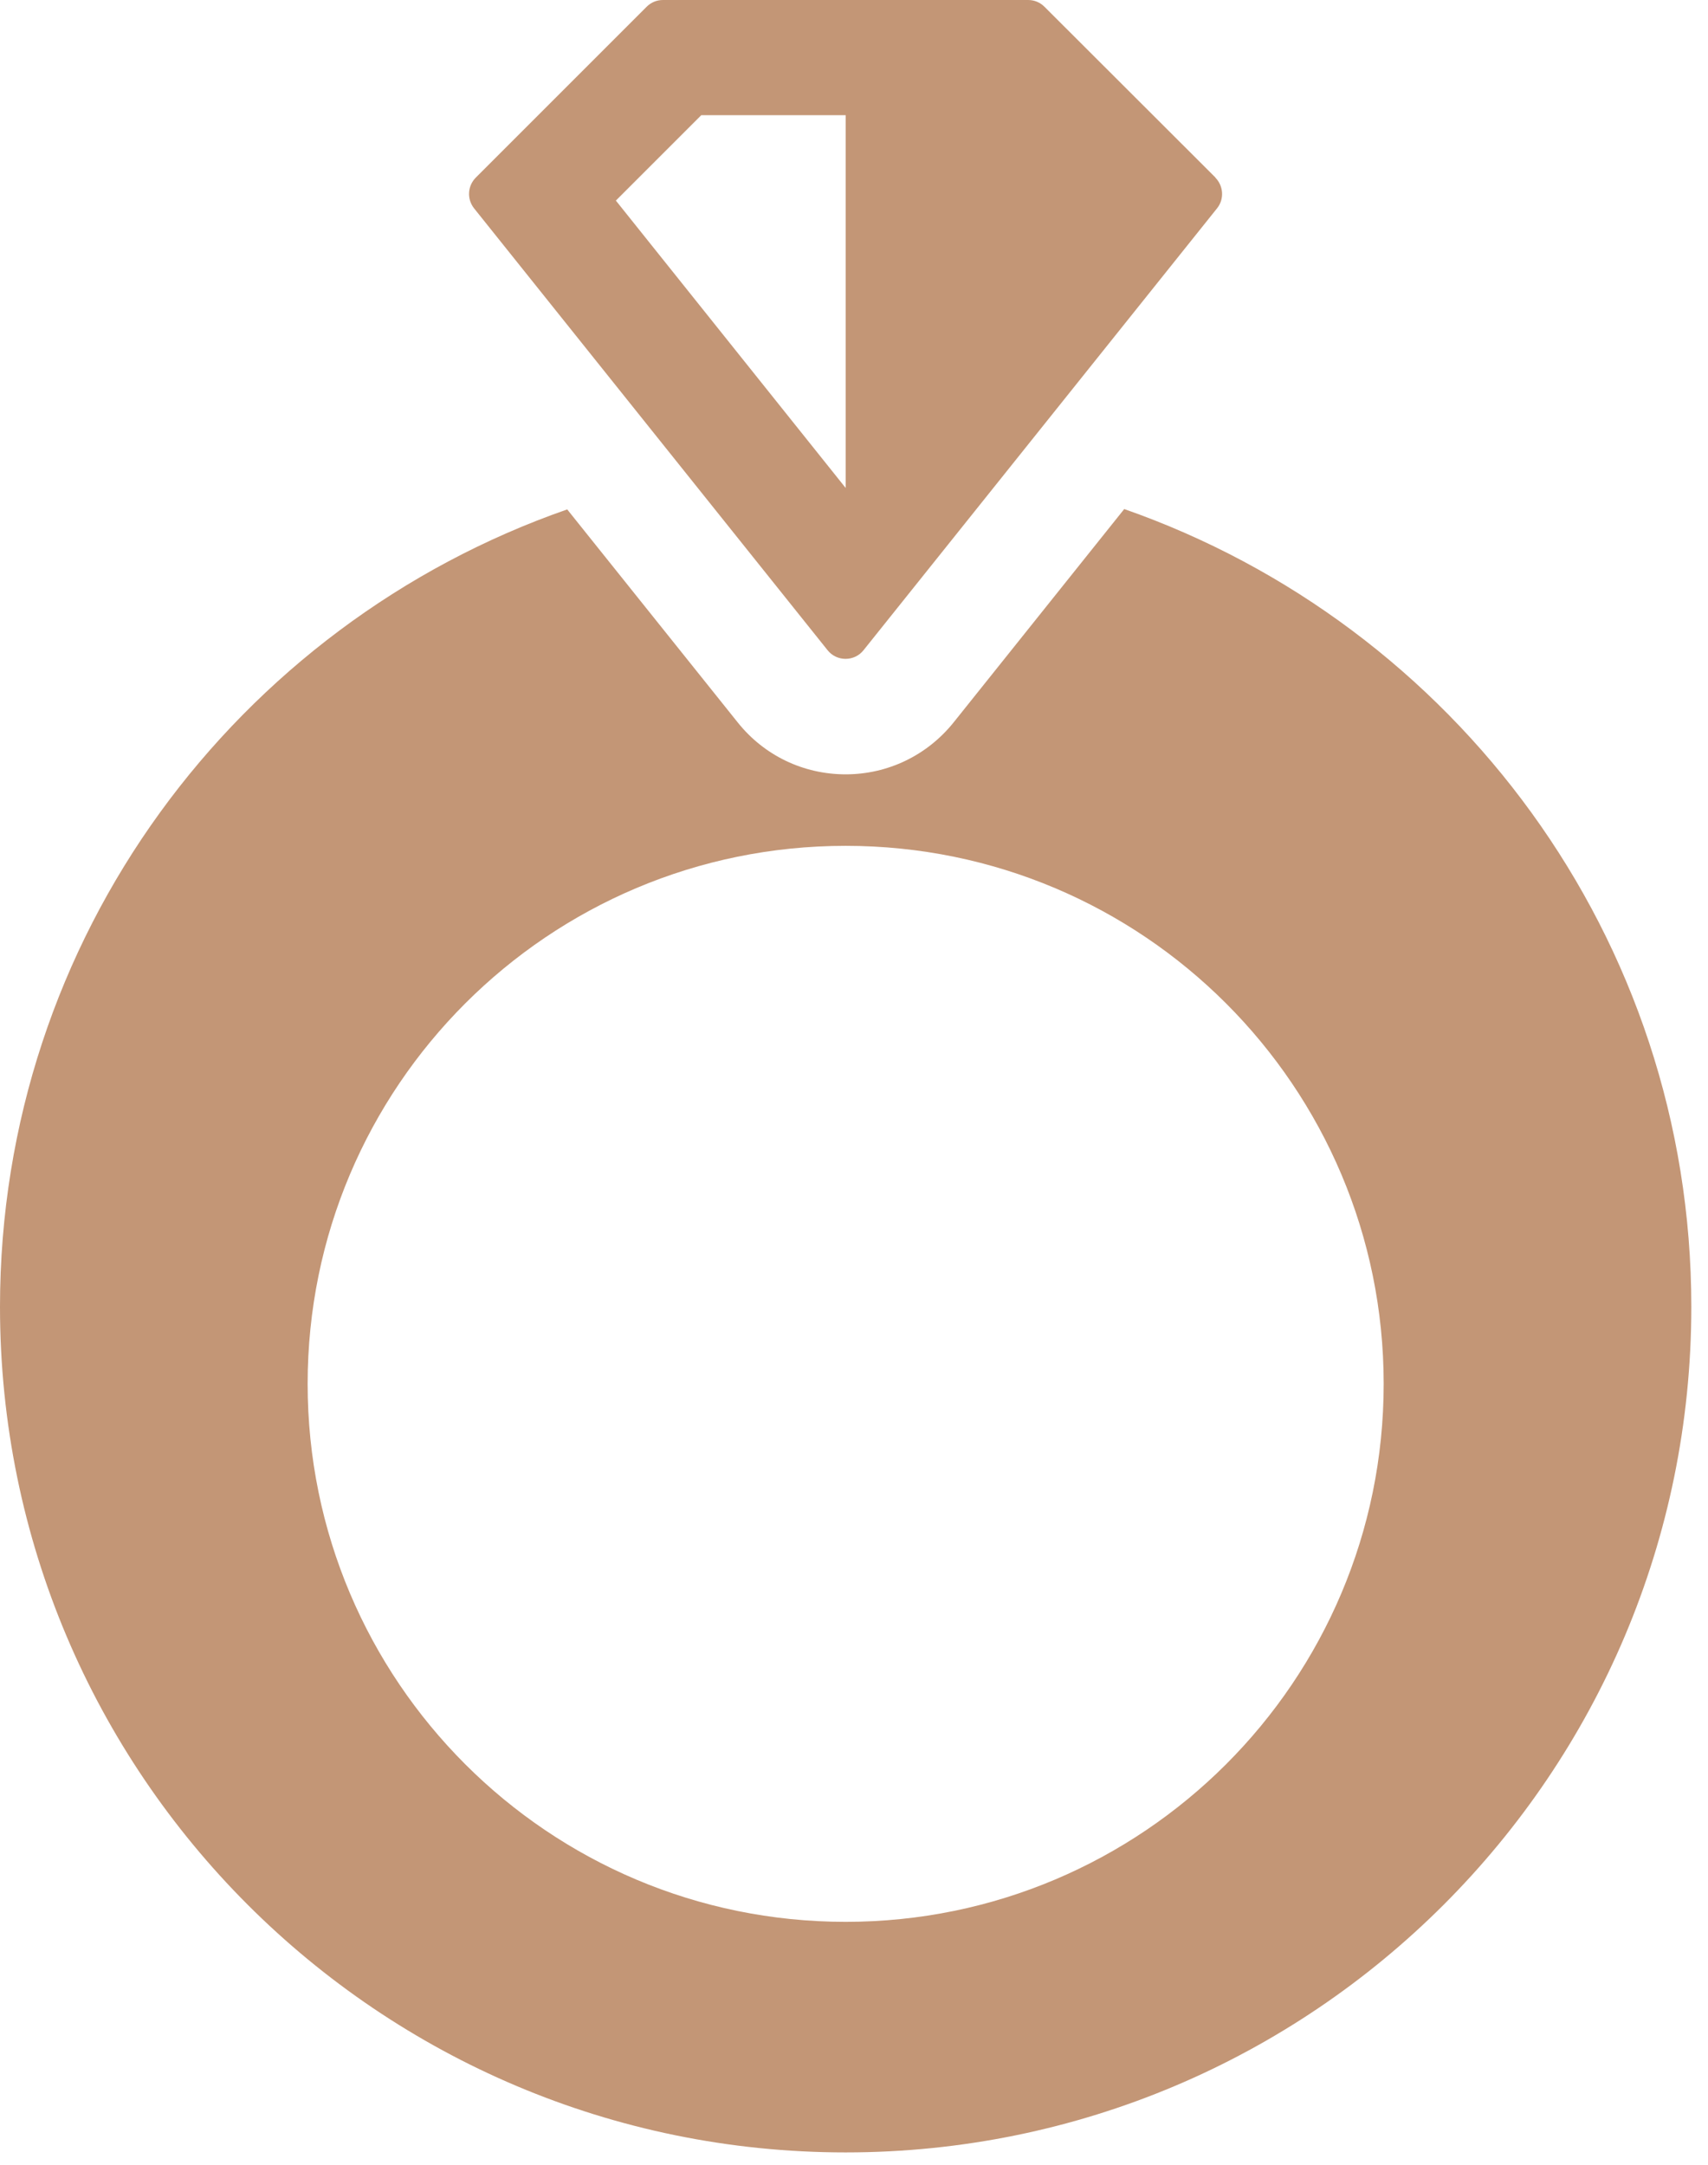 <?xml version="1.0" encoding="UTF-8"?> <!--?xml version="1.0" encoding="UTF-8"?--> <svg xmlns="http://www.w3.org/2000/svg" width="86" height="109" viewBox="0 0 86 109" fill="none"> <g clip-path="url(#clip0_302_48)"> <path d="M56.6 25.64L48.02 36.37C46.69 38.03 44.71 38.99 42.58 38.99C40.45 38.99 38.47 38.04 37.14 36.37L28.56 25.65C11.94 31.44 0 47.21 0 65.8C0 89.31 19.06 108.38 42.58 108.38C66.1 108.38 85.16 89.32 85.16 65.8C85.16 47.21 73.22 31.44 56.6 25.63V25.64ZM42.58 96.77C27.62 96.77 15.49 84.64 15.49 69.68C15.49 54.72 27.62 42.59 42.58 42.59C57.54 42.59 69.67 54.72 69.67 69.68C69.67 84.64 57.54 96.77 42.58 96.77Z" fill="#C39676"></path> <path d="M61.2 8.94L52.59 0.34C52.37 0.12 52.08 0 51.77 0H33.38C33.07 0 32.78 0.12 32.56 0.34L23.96 8.94C23.54 9.36 23.5 10.02 23.87 10.49L41.67 32.74C42.13 33.32 43.02 33.32 43.48 32.74L61.28 10.49C61.65 10.03 61.61 9.36 61.19 8.94H61.2ZM42.58 24.57L31.01 10.1L35.31 5.8H42.58V24.57Z" fill="#C39676"></path> </g> <defs> <clipPath id="clip0_302_48"> <rect width="85.16" height="108.38" fill="white"></rect> </clipPath> </defs> </svg> 